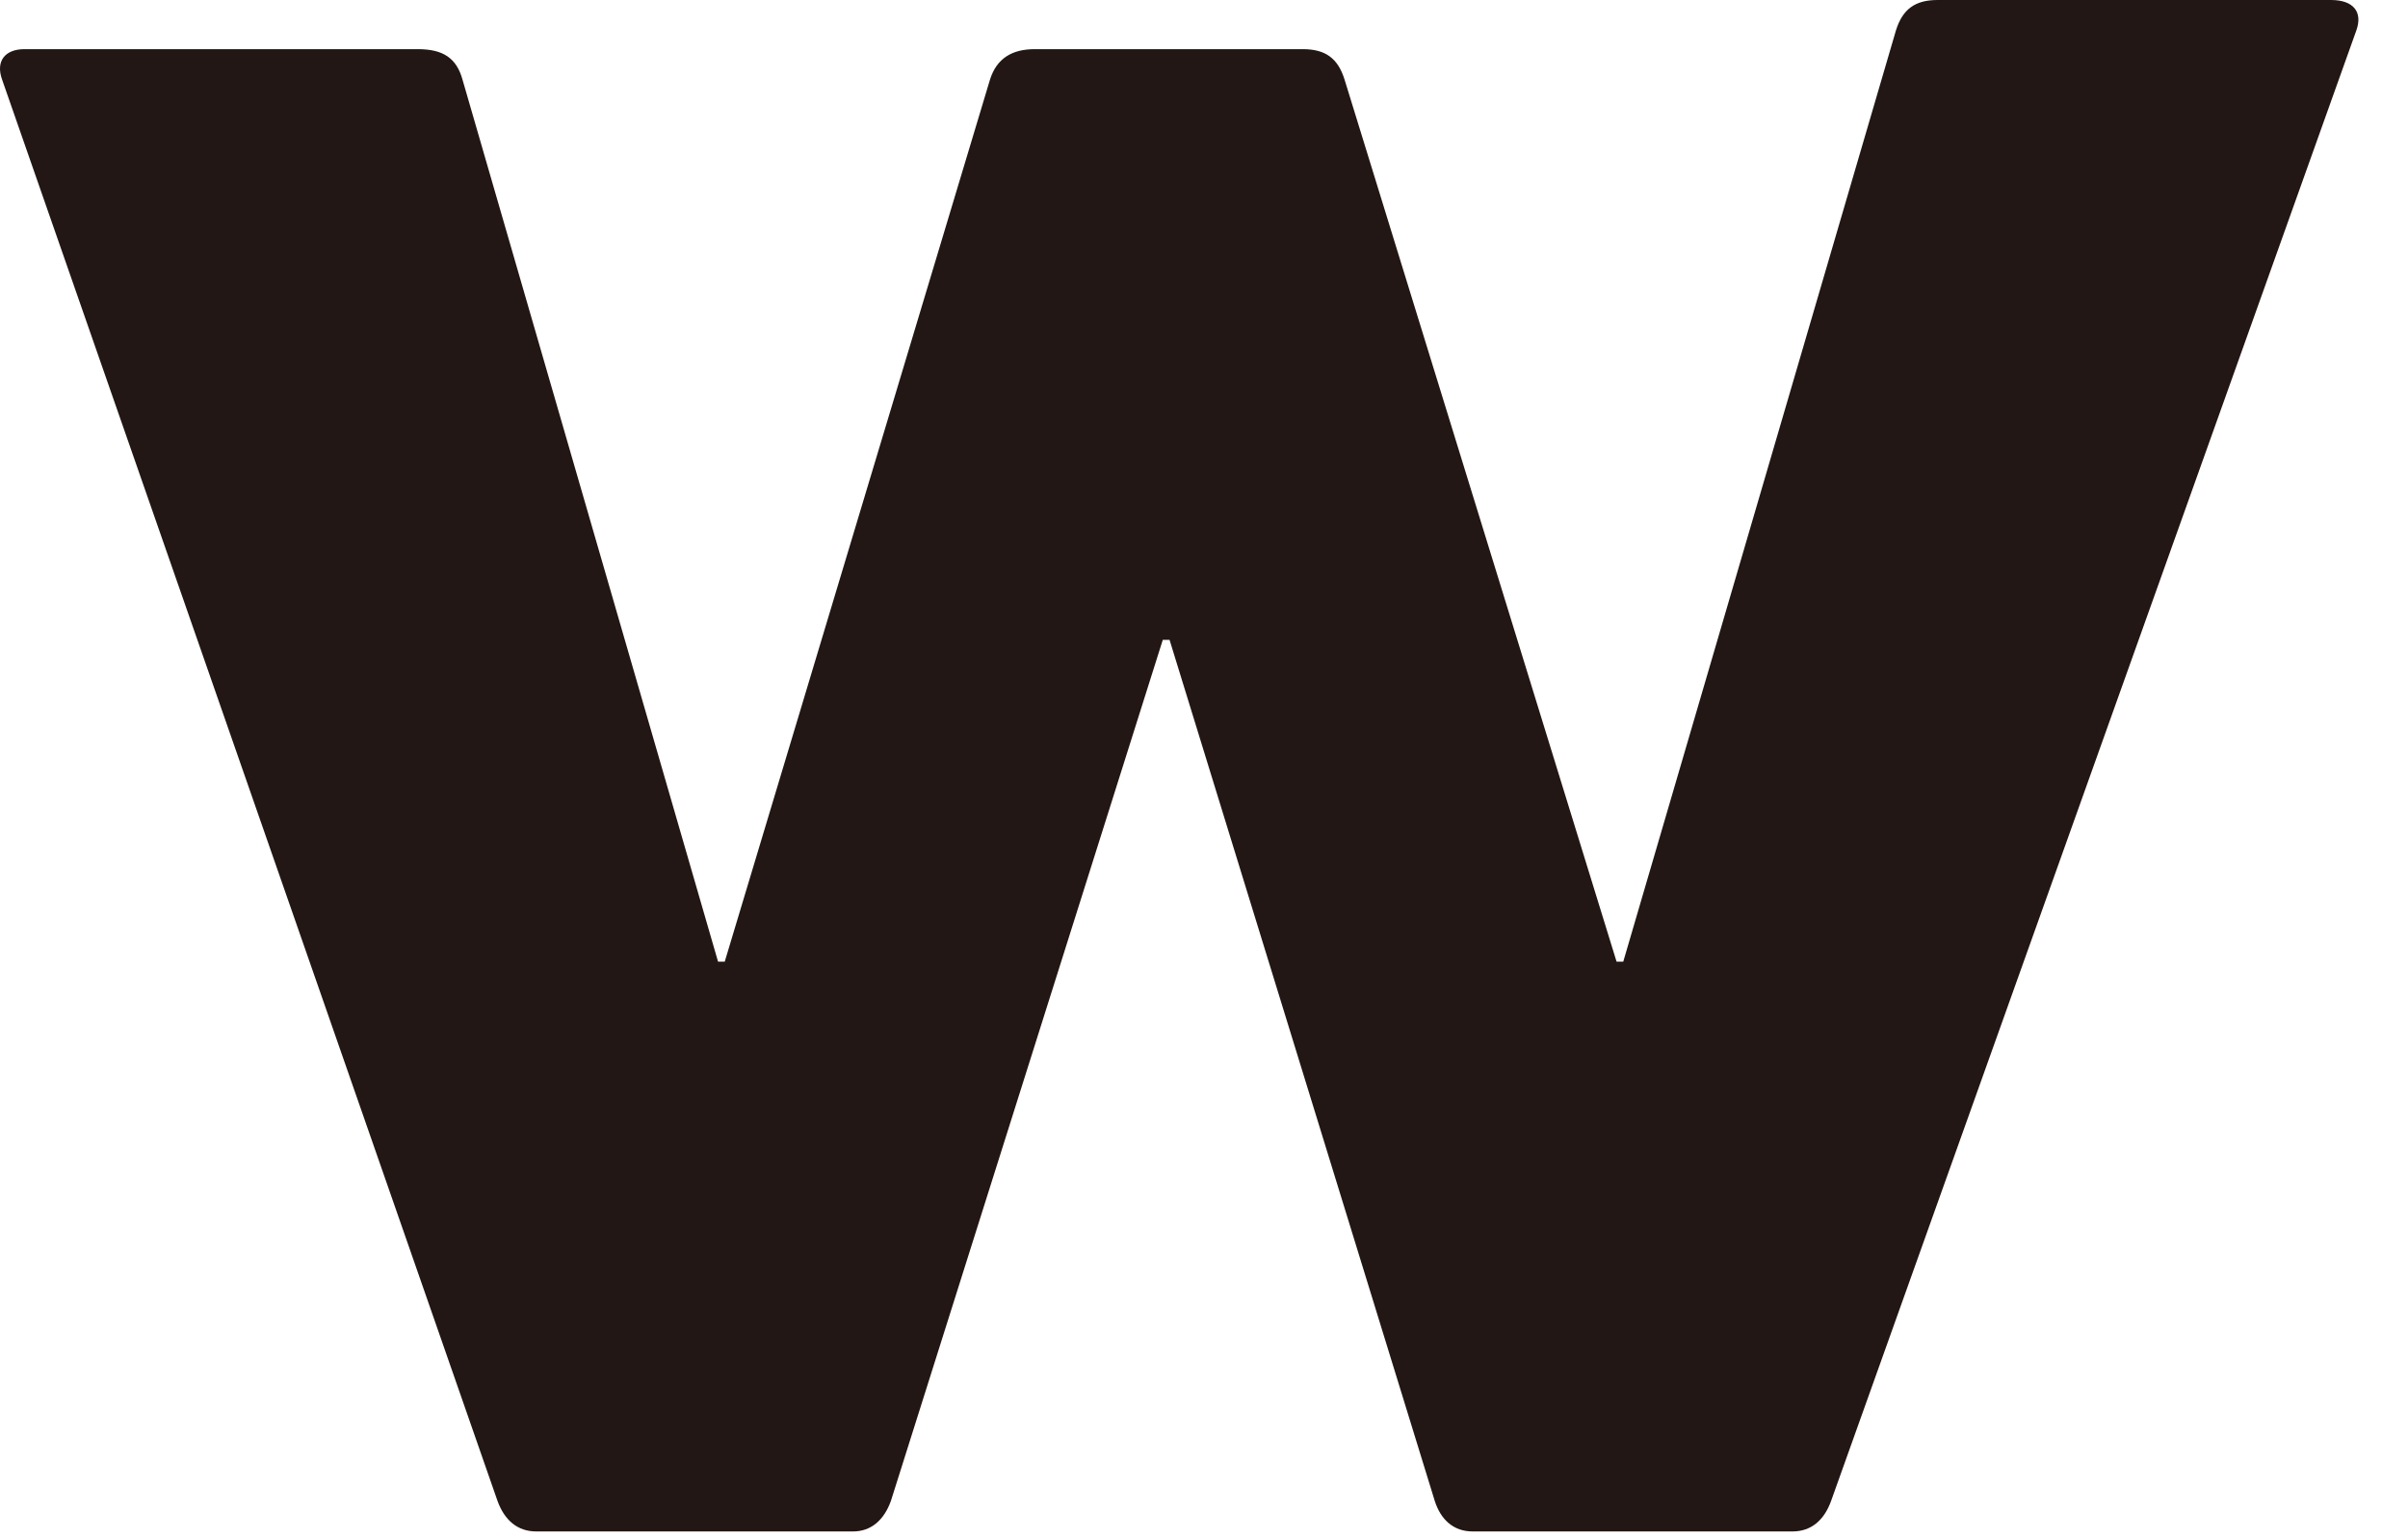 <?xml version="1.0" encoding="utf-8"?>
<svg xmlns="http://www.w3.org/2000/svg" fill="none" height="100%" overflow="visible" preserveAspectRatio="none" style="display: block;" viewBox="0 0 36 23" width="100%">
<path d="M22.018 22.899C21.728 22.899 21.539 22.721 21.45 22.443L17.485 9.567H17.384L13.319 22.443C13.219 22.721 13.03 22.899 12.751 22.899H8.018C7.728 22.899 7.539 22.721 7.438 22.443L0.032 1.192C-0.069 0.913 0.076 0.735 0.366 0.735H6.247C6.625 0.735 6.826 0.869 6.915 1.192L10.735 14.379H10.835L14.8 1.192C14.901 0.869 15.135 0.735 15.469 0.735H19.478C19.813 0.735 20.002 0.869 20.102 1.192L24.168 14.379H24.268L28.344 0.457C28.444 0.134 28.634 0 28.968 0H34.849C35.183 0 35.328 0.178 35.227 0.457L27.375 22.443C27.275 22.721 27.086 22.899 26.796 22.899H22.018Z" fill="#221714" id="Vector"/>
</svg>
